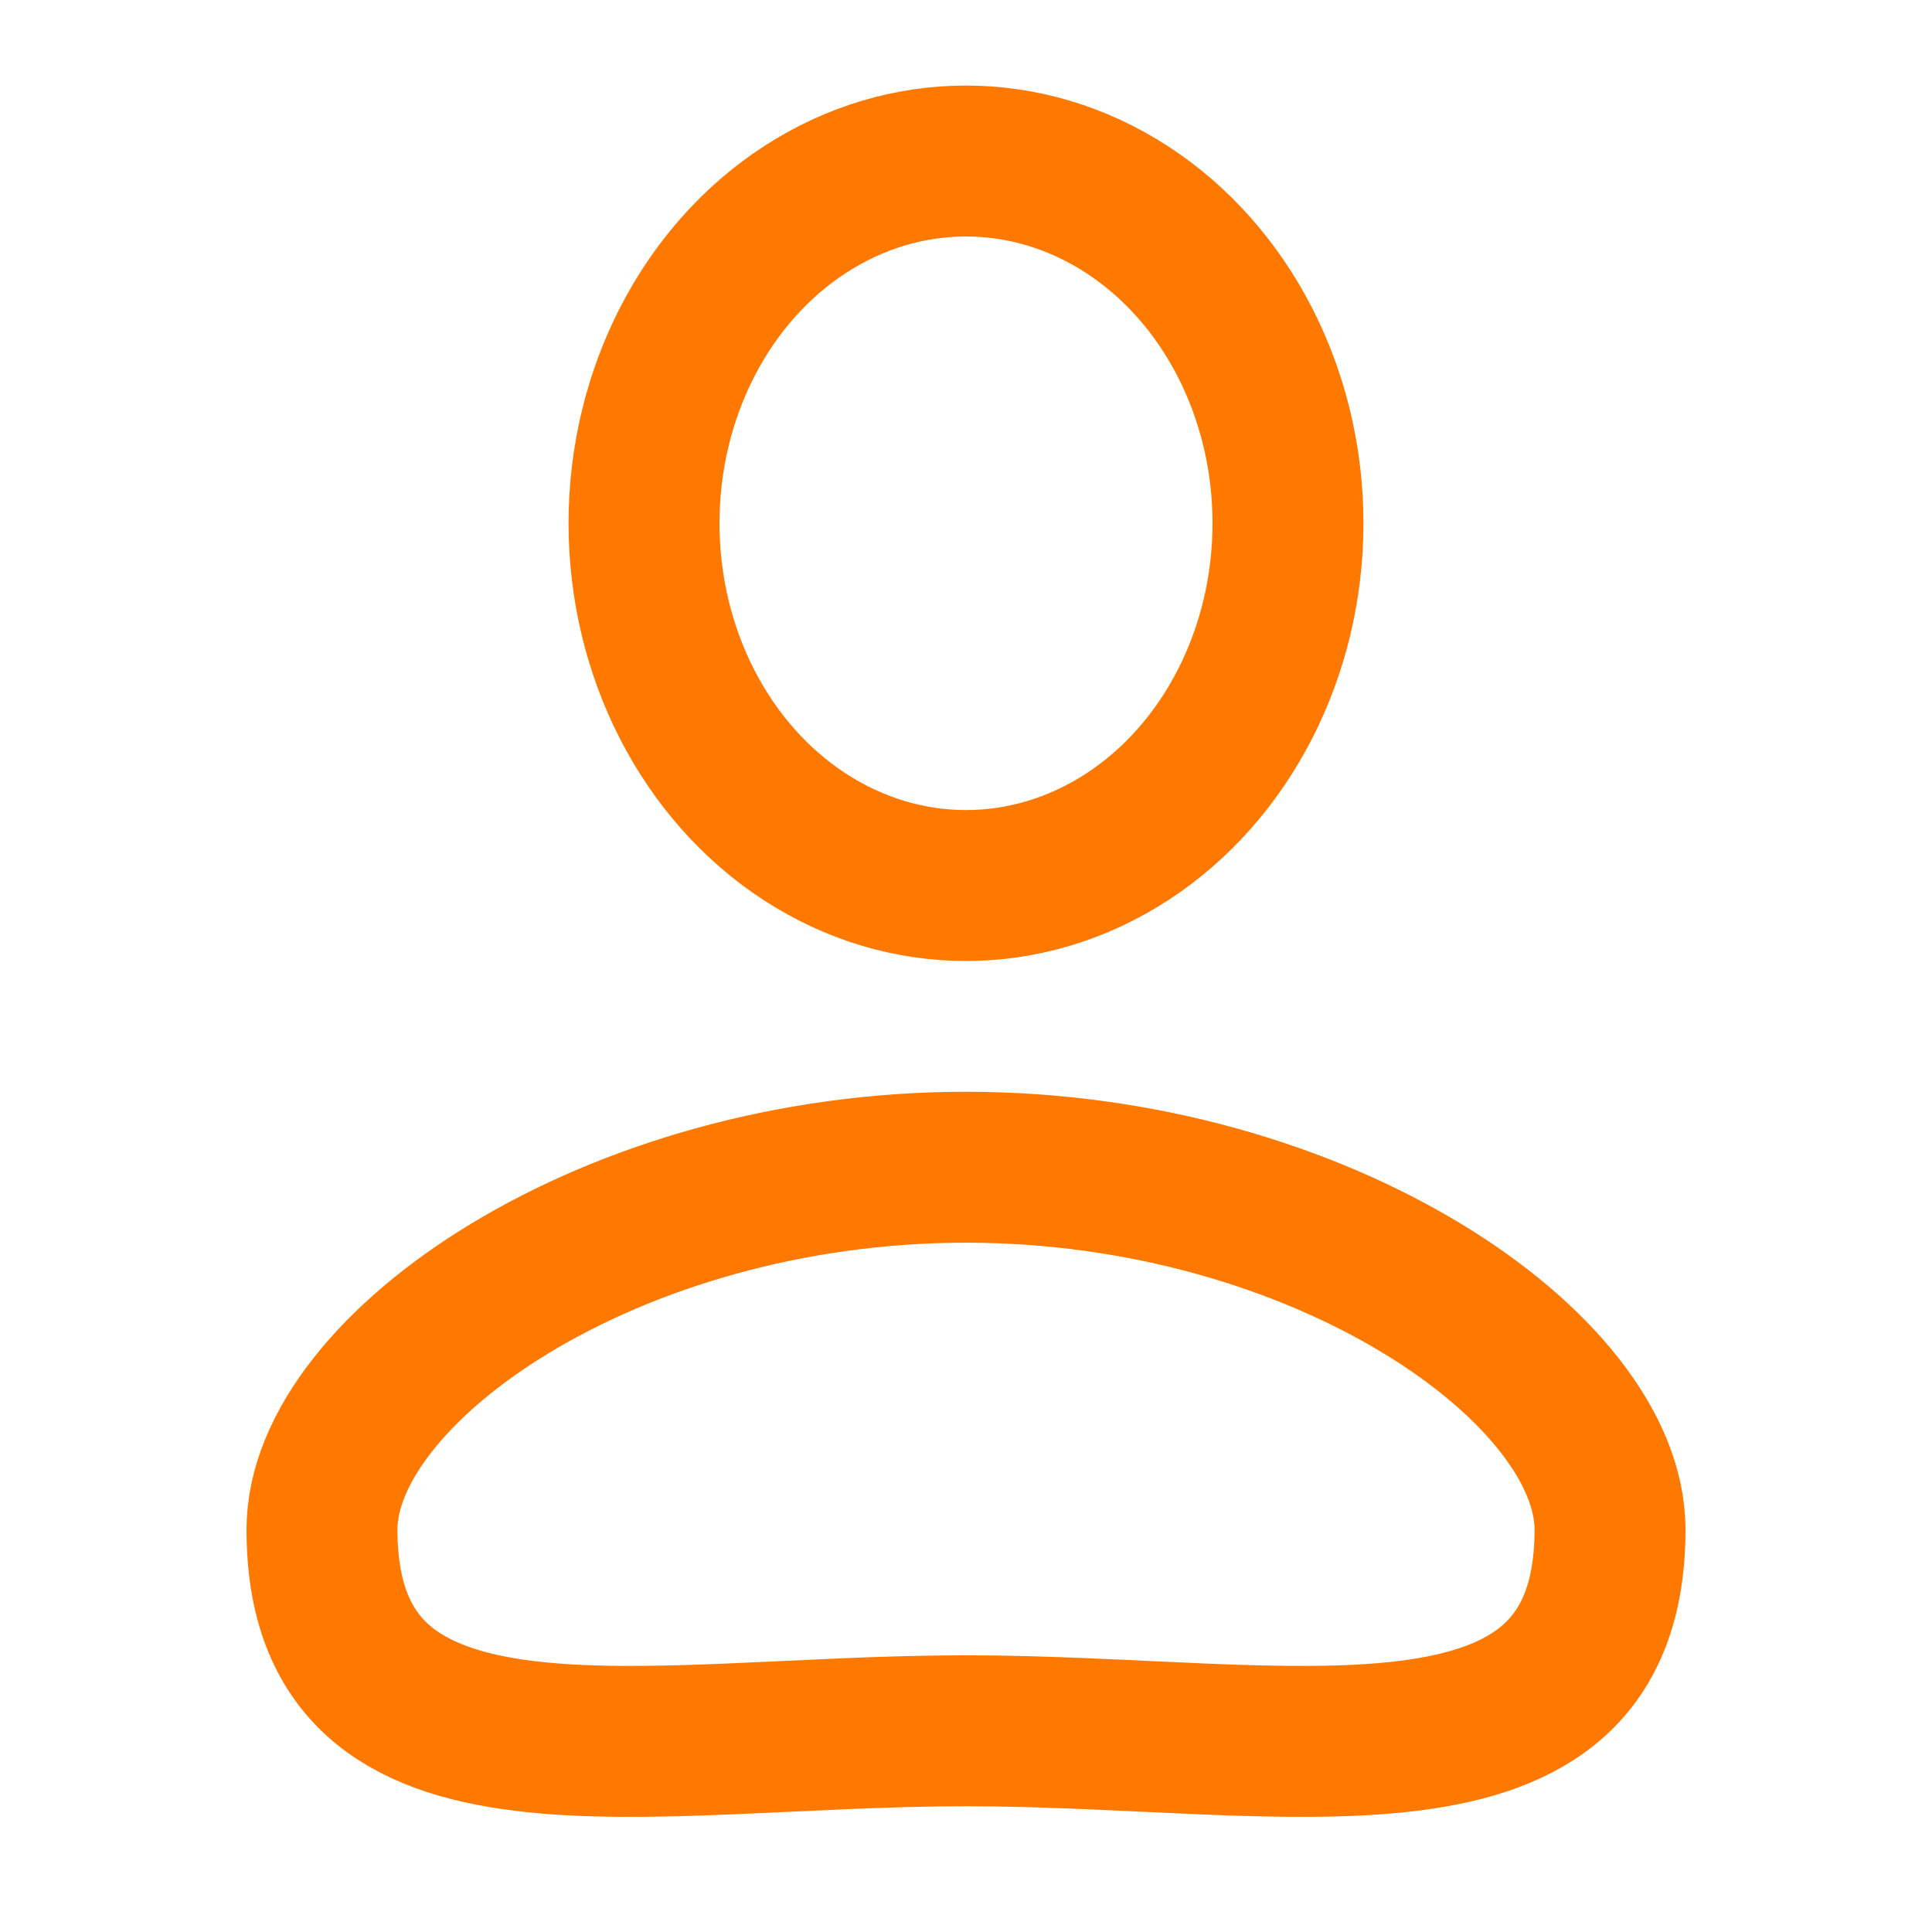 <svg width="32" height="32" fill="none" xmlns="http://www.w3.org/2000/svg"><ellipse cx="16" cy="8.667" rx="5.333" ry="6" stroke="#FF7900" stroke-width="2.5"/><path d="M26.667 25.333c0 4.667-5.334 3.334-10.667 3.334S5.333 30 5.333 25.333c0-2.666 4.776-6 10.667-6s10.667 3.334 10.667 6z" stroke="#FF7900" stroke-width="2.5"/></svg>